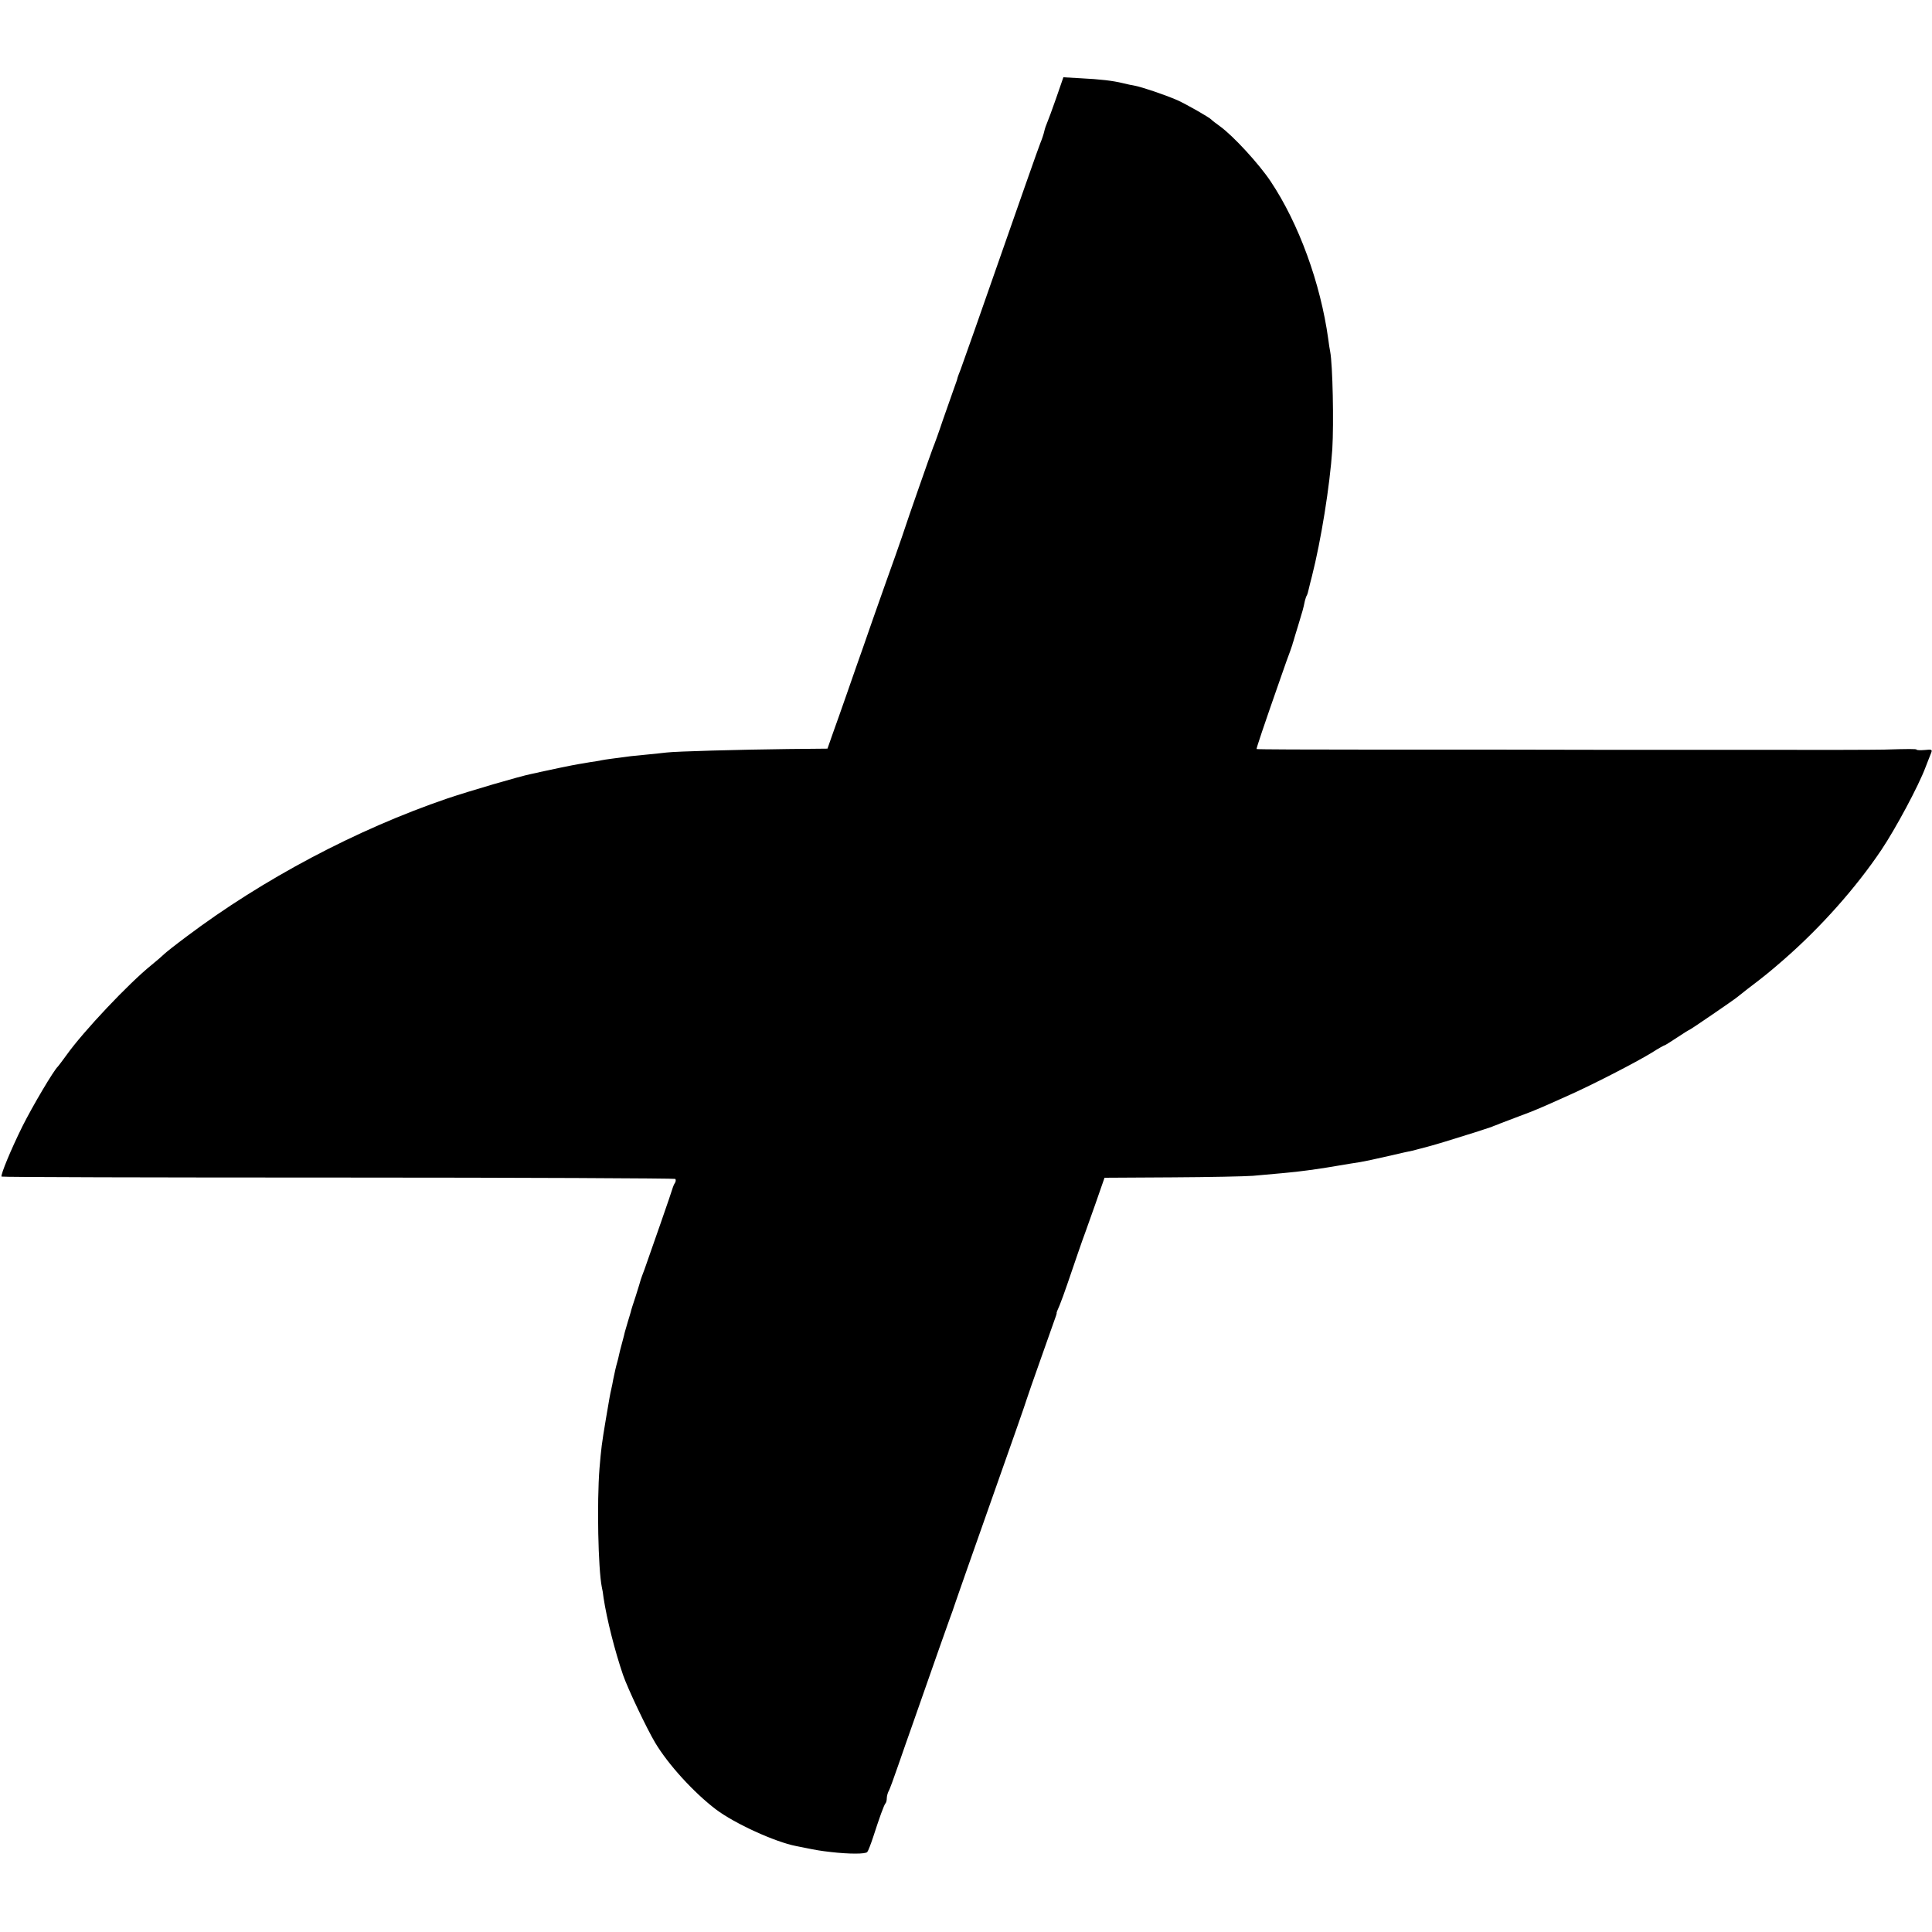 <?xml version="1.0" standalone="no"?>
<!DOCTYPE svg PUBLIC "-//W3C//DTD SVG 20010904//EN"
 "http://www.w3.org/TR/2001/REC-SVG-20010904/DTD/svg10.dtd">
<svg version="1.0" xmlns="http://www.w3.org/2000/svg"
 width="1000pt" height="1000pt" viewBox="0 0 1000 1000"
 preserveAspectRatio="xMidYMid meet">
<g transform="translate(0,1000) scale(0.1,-0.1)"
fill="#000000" stroke="none">
<path d="M5467 9493 c-21 -60 -42 -117 -47 -128 -5 -11 -12 -31 -15 -45 -3
-14 -12 -41 -20 -60 -12 -30 -84 -235 -341 -970 -30 -85 -62 -175 -71 -200
-10 -25 -18 -47 -18 -50 0 -3 -8 -25 -17 -50 -9 -25 -35 -99 -58 -165 -22 -66
-45 -129 -50 -140 -10 -25 -139 -394 -145 -415 -2 -8 -25 -73 -50 -145 -26
-71 -78 -220 -117 -330 -38 -110 -76 -218 -84 -240 -8 -22 -32 -92 -54 -155
-22 -63 -53 -151 -69 -195 l-28 -80 -204 -2 c-252 -3 -582 -12 -629 -18 -19
-2 -62 -7 -95 -10 -33 -3 -73 -7 -90 -9 -91 -12 -132 -17 -151 -21 -12 -3 -39
-7 -60 -10 -21 -4 -48 -8 -59 -10 -21 -3 -166 -33 -200 -41 -11 -3 -31 -7 -45
-10 -60 -12 -316 -87 -435 -127 -469 -160 -954 -417 -1350 -715 -55 -41 -107
-82 -116 -91 -9 -9 -38 -34 -65 -56 -117 -94 -353 -344 -439 -465 -22 -30 -42
-57 -45 -60 -21 -18 -132 -206 -184 -310 -58 -117 -113 -249 -108 -260 1 -3
785 -5 1741 -5 957 0 1743 -4 1746 -7 4 -4 3 -13 -1 -20 -5 -7 -9 -17 -11 -23
-2 -11 -121 -352 -147 -425 -10 -25 -18 -49 -20 -55 -1 -5 -13 -44 -26 -85
-14 -41 -25 -77 -25 -80 -1 -3 -7 -25 -15 -50 -7 -25 -14 -49 -16 -55 -1 -5
-7 -30 -14 -55 -7 -25 -14 -53 -16 -63 -2 -10 -6 -27 -9 -37 -6 -20 -13 -51
-21 -90 -2 -14 -7 -36 -10 -50 -7 -30 -8 -38 -28 -155 -22 -131 -24 -150 -33
-255 -14 -177 -7 -520 12 -615 3 -11 7 -36 9 -55 17 -112 58 -274 101 -400 25
-72 123 -278 166 -350 68 -114 201 -259 314 -345 98 -74 307 -169 415 -190 14
-3 36 -7 50 -10 54 -11 77 -15 130 -21 95 -11 180 -11 189 0 5 6 18 40 30 76
32 99 57 170 65 177 3 3 6 15 6 25 0 10 4 26 9 36 6 9 28 71 51 137 23 66 54
156 70 200 32 91 83 236 142 405 22 63 47 133 55 155 8 22 19 51 23 65 5 14
35 102 68 195 123 349 202 574 252 715 28 80 53 152 55 160 2 8 36 105 75 215
39 110 73 207 76 215 3 8 4 15 3 15 -1 0 6 18 16 40 9 22 27 72 40 110 32 94
84 246 92 265 3 8 27 76 53 149 l47 135 349 2 c192 1 381 5 419 8 144 13 181
16 225 21 83 10 131 17 213 31 45 8 98 16 117 19 19 3 85 17 145 31 61 14 117
27 125 28 41 10 112 29 170 47 112 34 224 70 240 76 8 4 17 7 20 8 3 1 14 5
25 10 11 4 56 21 100 38 83 31 93 35 262 111 120 54 331 162 422 217 34 22 65
39 68 39 2 0 31 18 64 40 33 22 62 40 64 40 4 0 229 154 247 169 7 6 31 25 53
42 87 66 113 87 190 154 191 167 372 371 503 566 73 109 192 330 229 429 12
30 24 63 29 74 6 16 3 18 -34 14 -23 -2 -42 -1 -42 2 0 4 -43 4 -170 0 -26 -1
-397 -2 -510 -1 -8 0 -116 0 -240 0 -124 0 -232 0 -240 0 -8 0 -116 0 -240 0
-124 0 -229 0 -235 0 -202 1 -715 1 -1179 1 -330 0 -601 1 -602 3 -2 2 36 116
124 367 22 63 44 126 50 140 5 14 10 28 11 32 1 4 3 13 6 20 2 7 13 45 25 83
21 69 26 85 34 125 3 11 7 24 10 28 3 5 7 19 10 33 3 13 10 42 16 64 48 189
93 469 106 660 8 136 2 437 -11 505 -3 13 -7 42 -10 65 -40 289 -152 597 -298
816 -60 90 -193 235 -262 285 -22 16 -42 31 -45 35 -11 12 -129 79 -175 100
-67 29 -183 68 -220 75 -16 3 -46 9 -65 14 -49 12 -115 20 -218 25 l-88 5 -37
-107z"/>
</g>
</svg>

